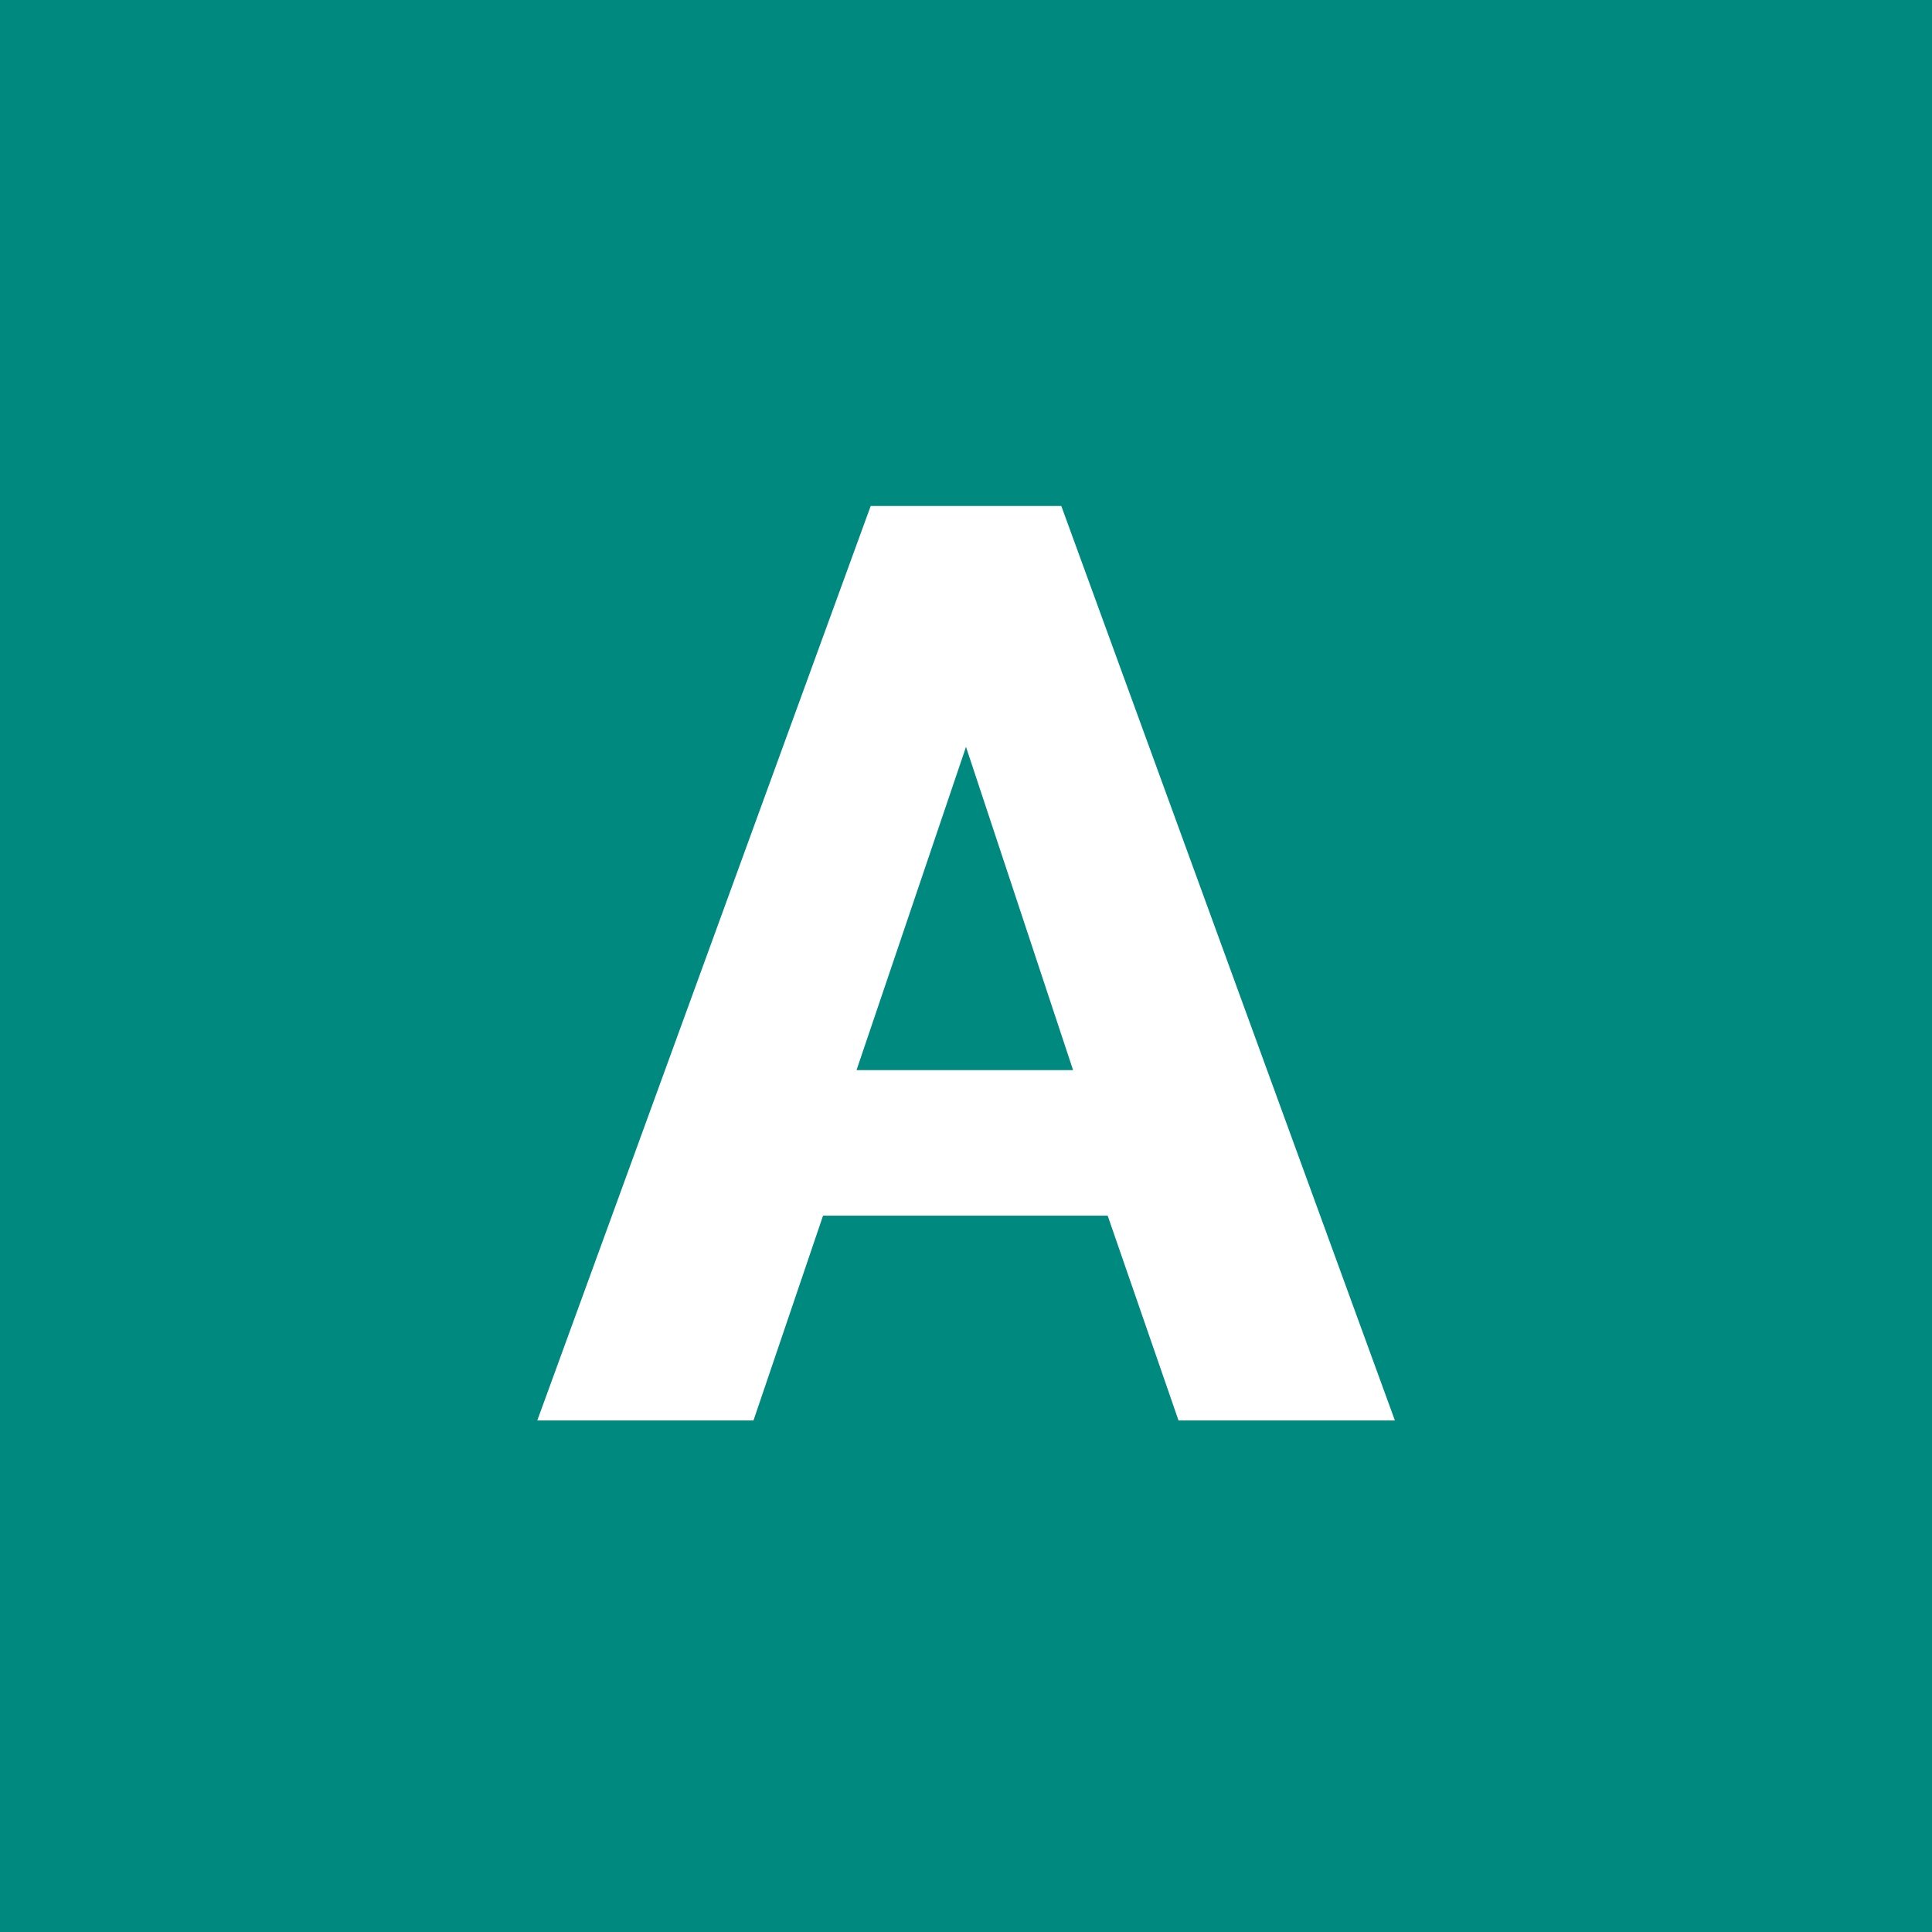 <svg xmlns="http://www.w3.org/2000/svg" width="42" height="42" viewBox="0 0 42 42"><g transform="translate(-162 -2086)"><rect width="42" height="42" transform="translate(162 2086)" fill="#00897f"/><path d="M-2.072-19.88H2.072L9.324,0H4.62L3.08-4.452H-3.108L-4.62,0h-4.7Zm4.4,12.264L0-14.644-2.38-7.616Z" transform="translate(183 2116.88)" fill="#fff"/></g></svg>